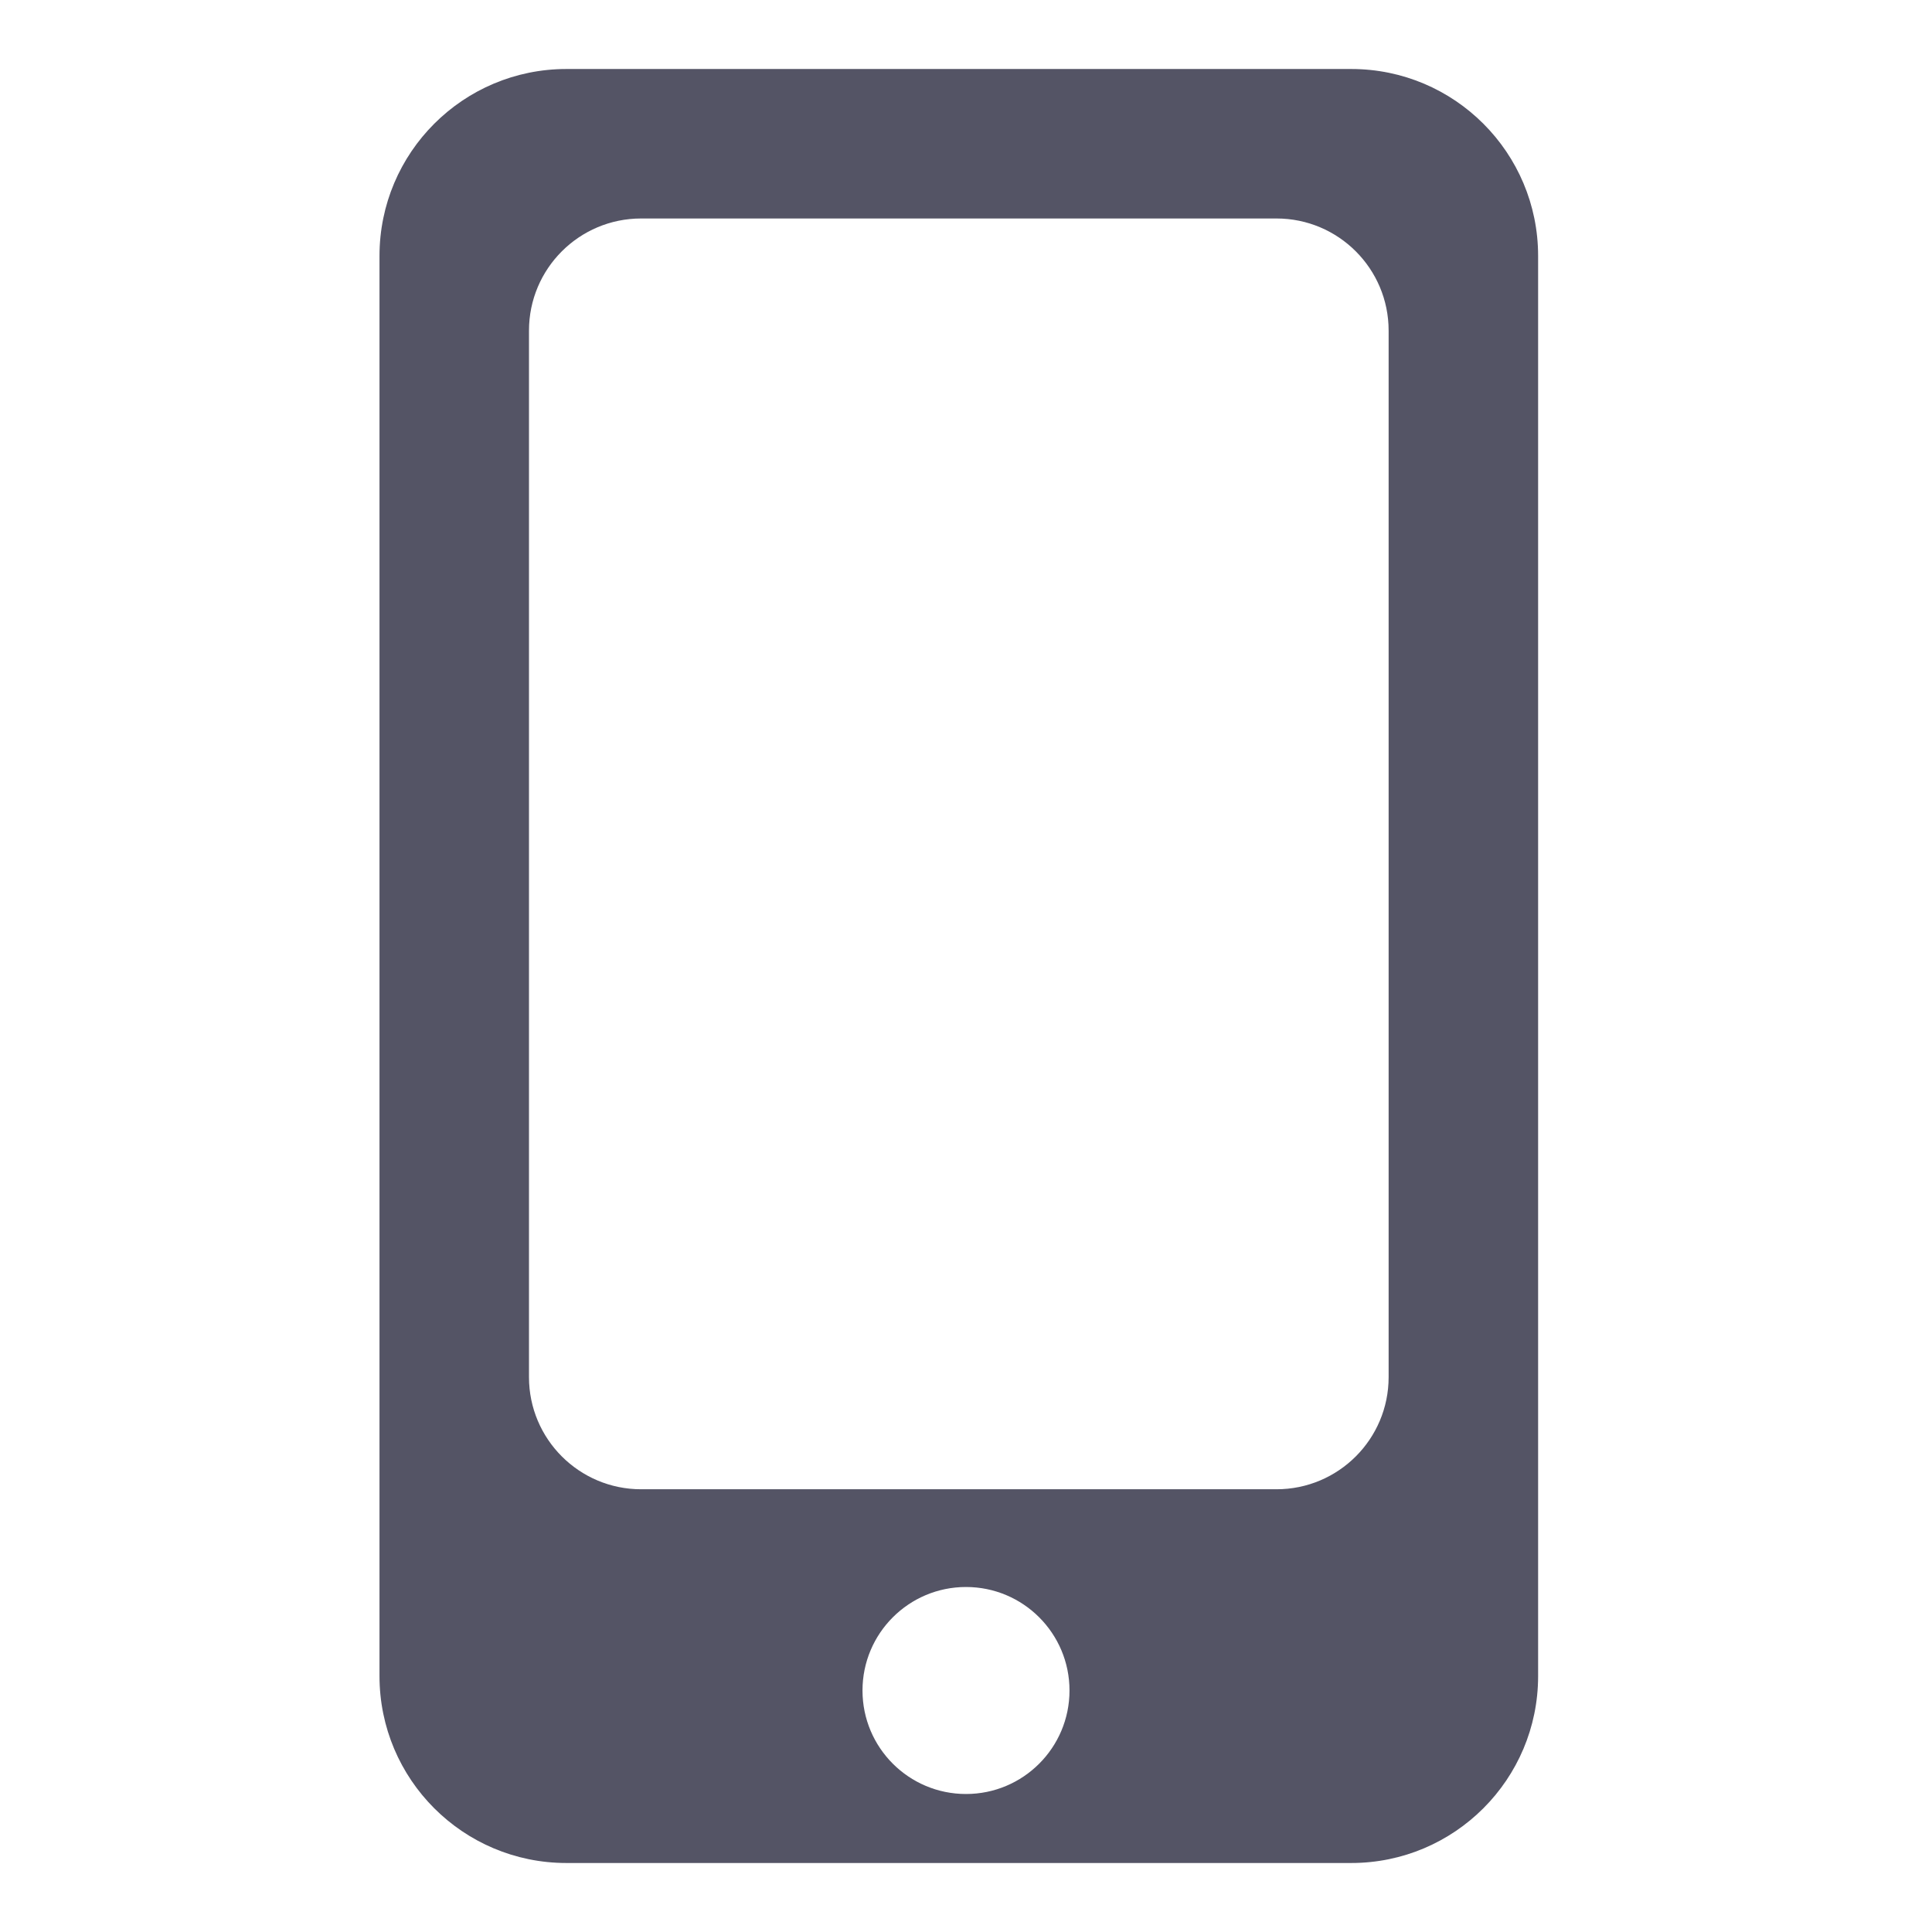 <svg width="56" height="56" viewBox="0 0 56 56" fill="none" xmlns="http://www.w3.org/2000/svg">
<path fill-rule="evenodd" clip-rule="evenodd" d="M16.417 2H39.167C42.158 2 44.583 4.425 44.583 7.417V48.583C44.583 51.575 42.158 54 39.167 54H16.417C13.425 54 11 51.575 11 48.583V7.417C11 4.425 13.425 2 16.417 2ZM37 43.167C38.795 43.167 40.25 41.712 40.25 39.917V9.583C40.25 7.788 38.795 6.333 37 6.333H18.583C16.788 6.333 15.333 7.788 15.333 9.583V39.917C15.333 41.712 16.788 43.167 18.583 43.167H37ZM28 52C29.657 52 31 50.657 31 49C31 47.343 29.657 46 28 46C26.343 46 25 47.343 25 49C25 50.657 26.343 52 28 52Z" fill="#545465"/>
</svg>
